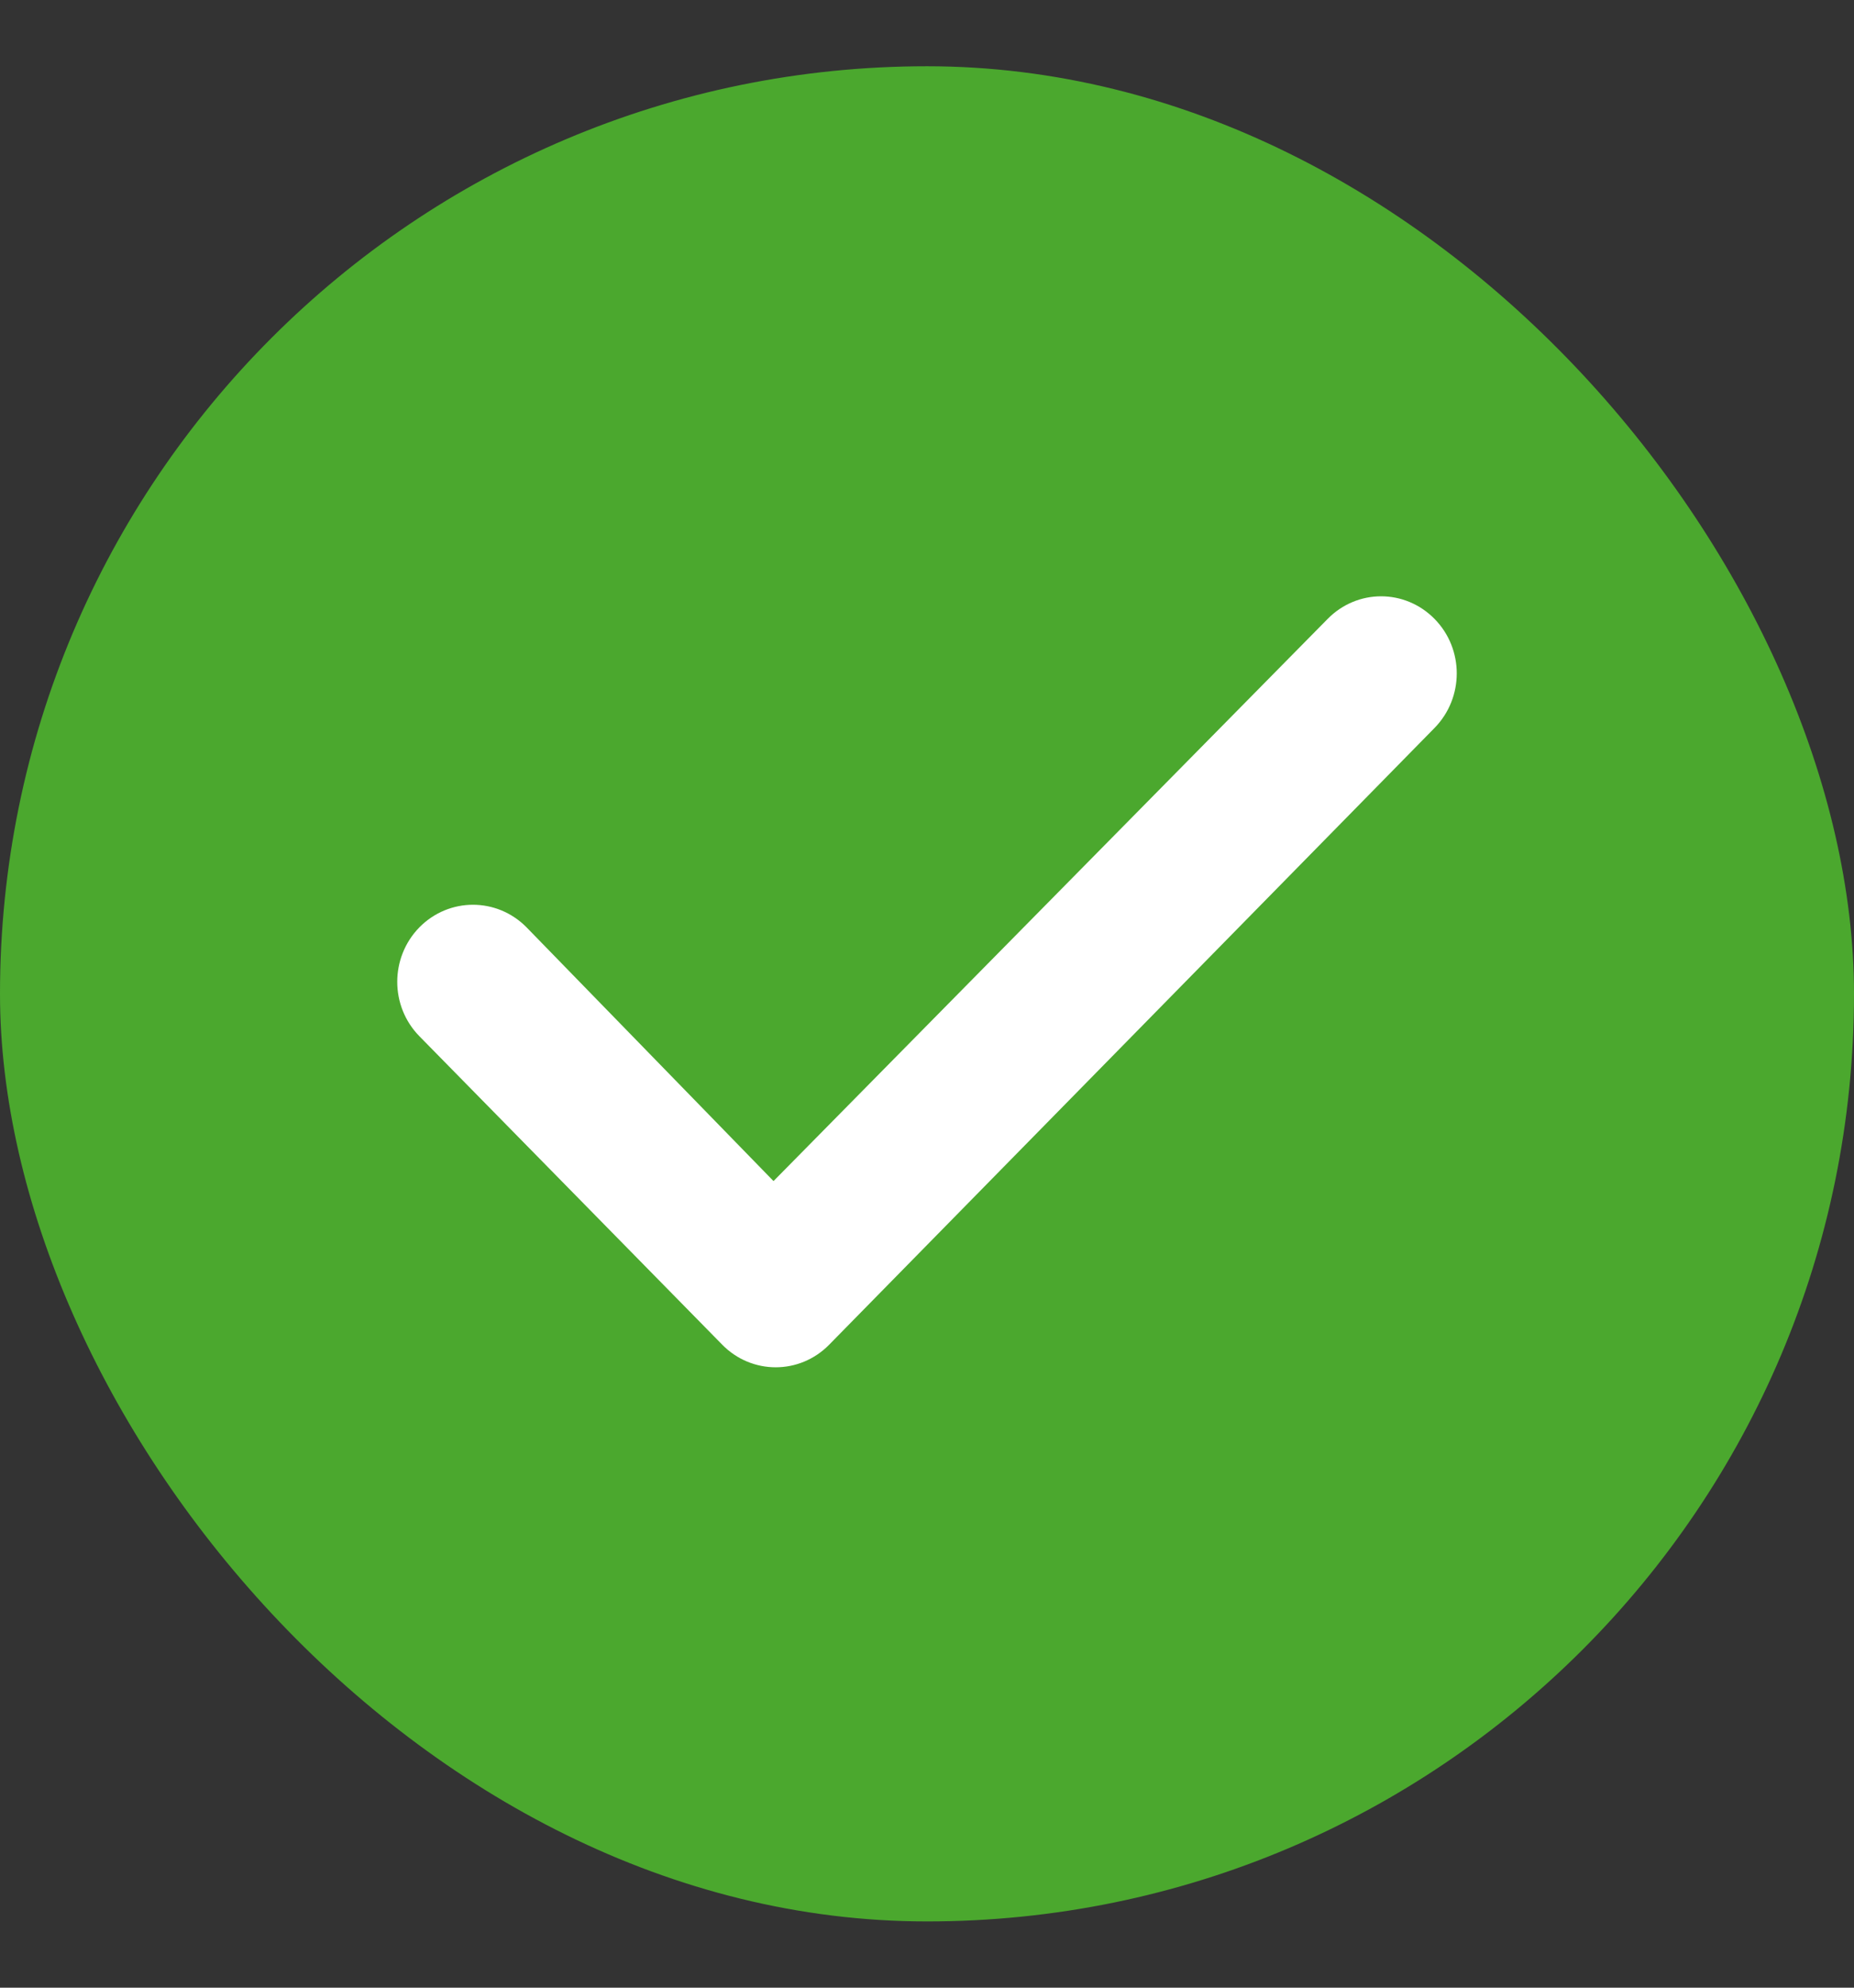 <svg width="14" height="15" viewBox="0 0 14 15" fill="none" xmlns="http://www.w3.org/2000/svg">
<rect x="0" y="0" width="14" height="15" fill="#333333" stroke="none"/>
<rect y="0.5" width="14" height="14" rx="7" fill="#4BA82E"/>
<path d="M10.833 4.671C11.056 4.898 11.056 5.265 10.833 5.493L6.261 10.148C6.038 10.375 5.677 10.375 5.454 10.148L3.167 7.82C2.944 7.593 2.944 7.226 3.167 6.998C3.391 6.771 3.752 6.771 3.976 6.998L5.841 8.913L10.025 4.671C10.249 4.443 10.609 4.443 10.833 4.671Z" fill="white"/>
</svg>
